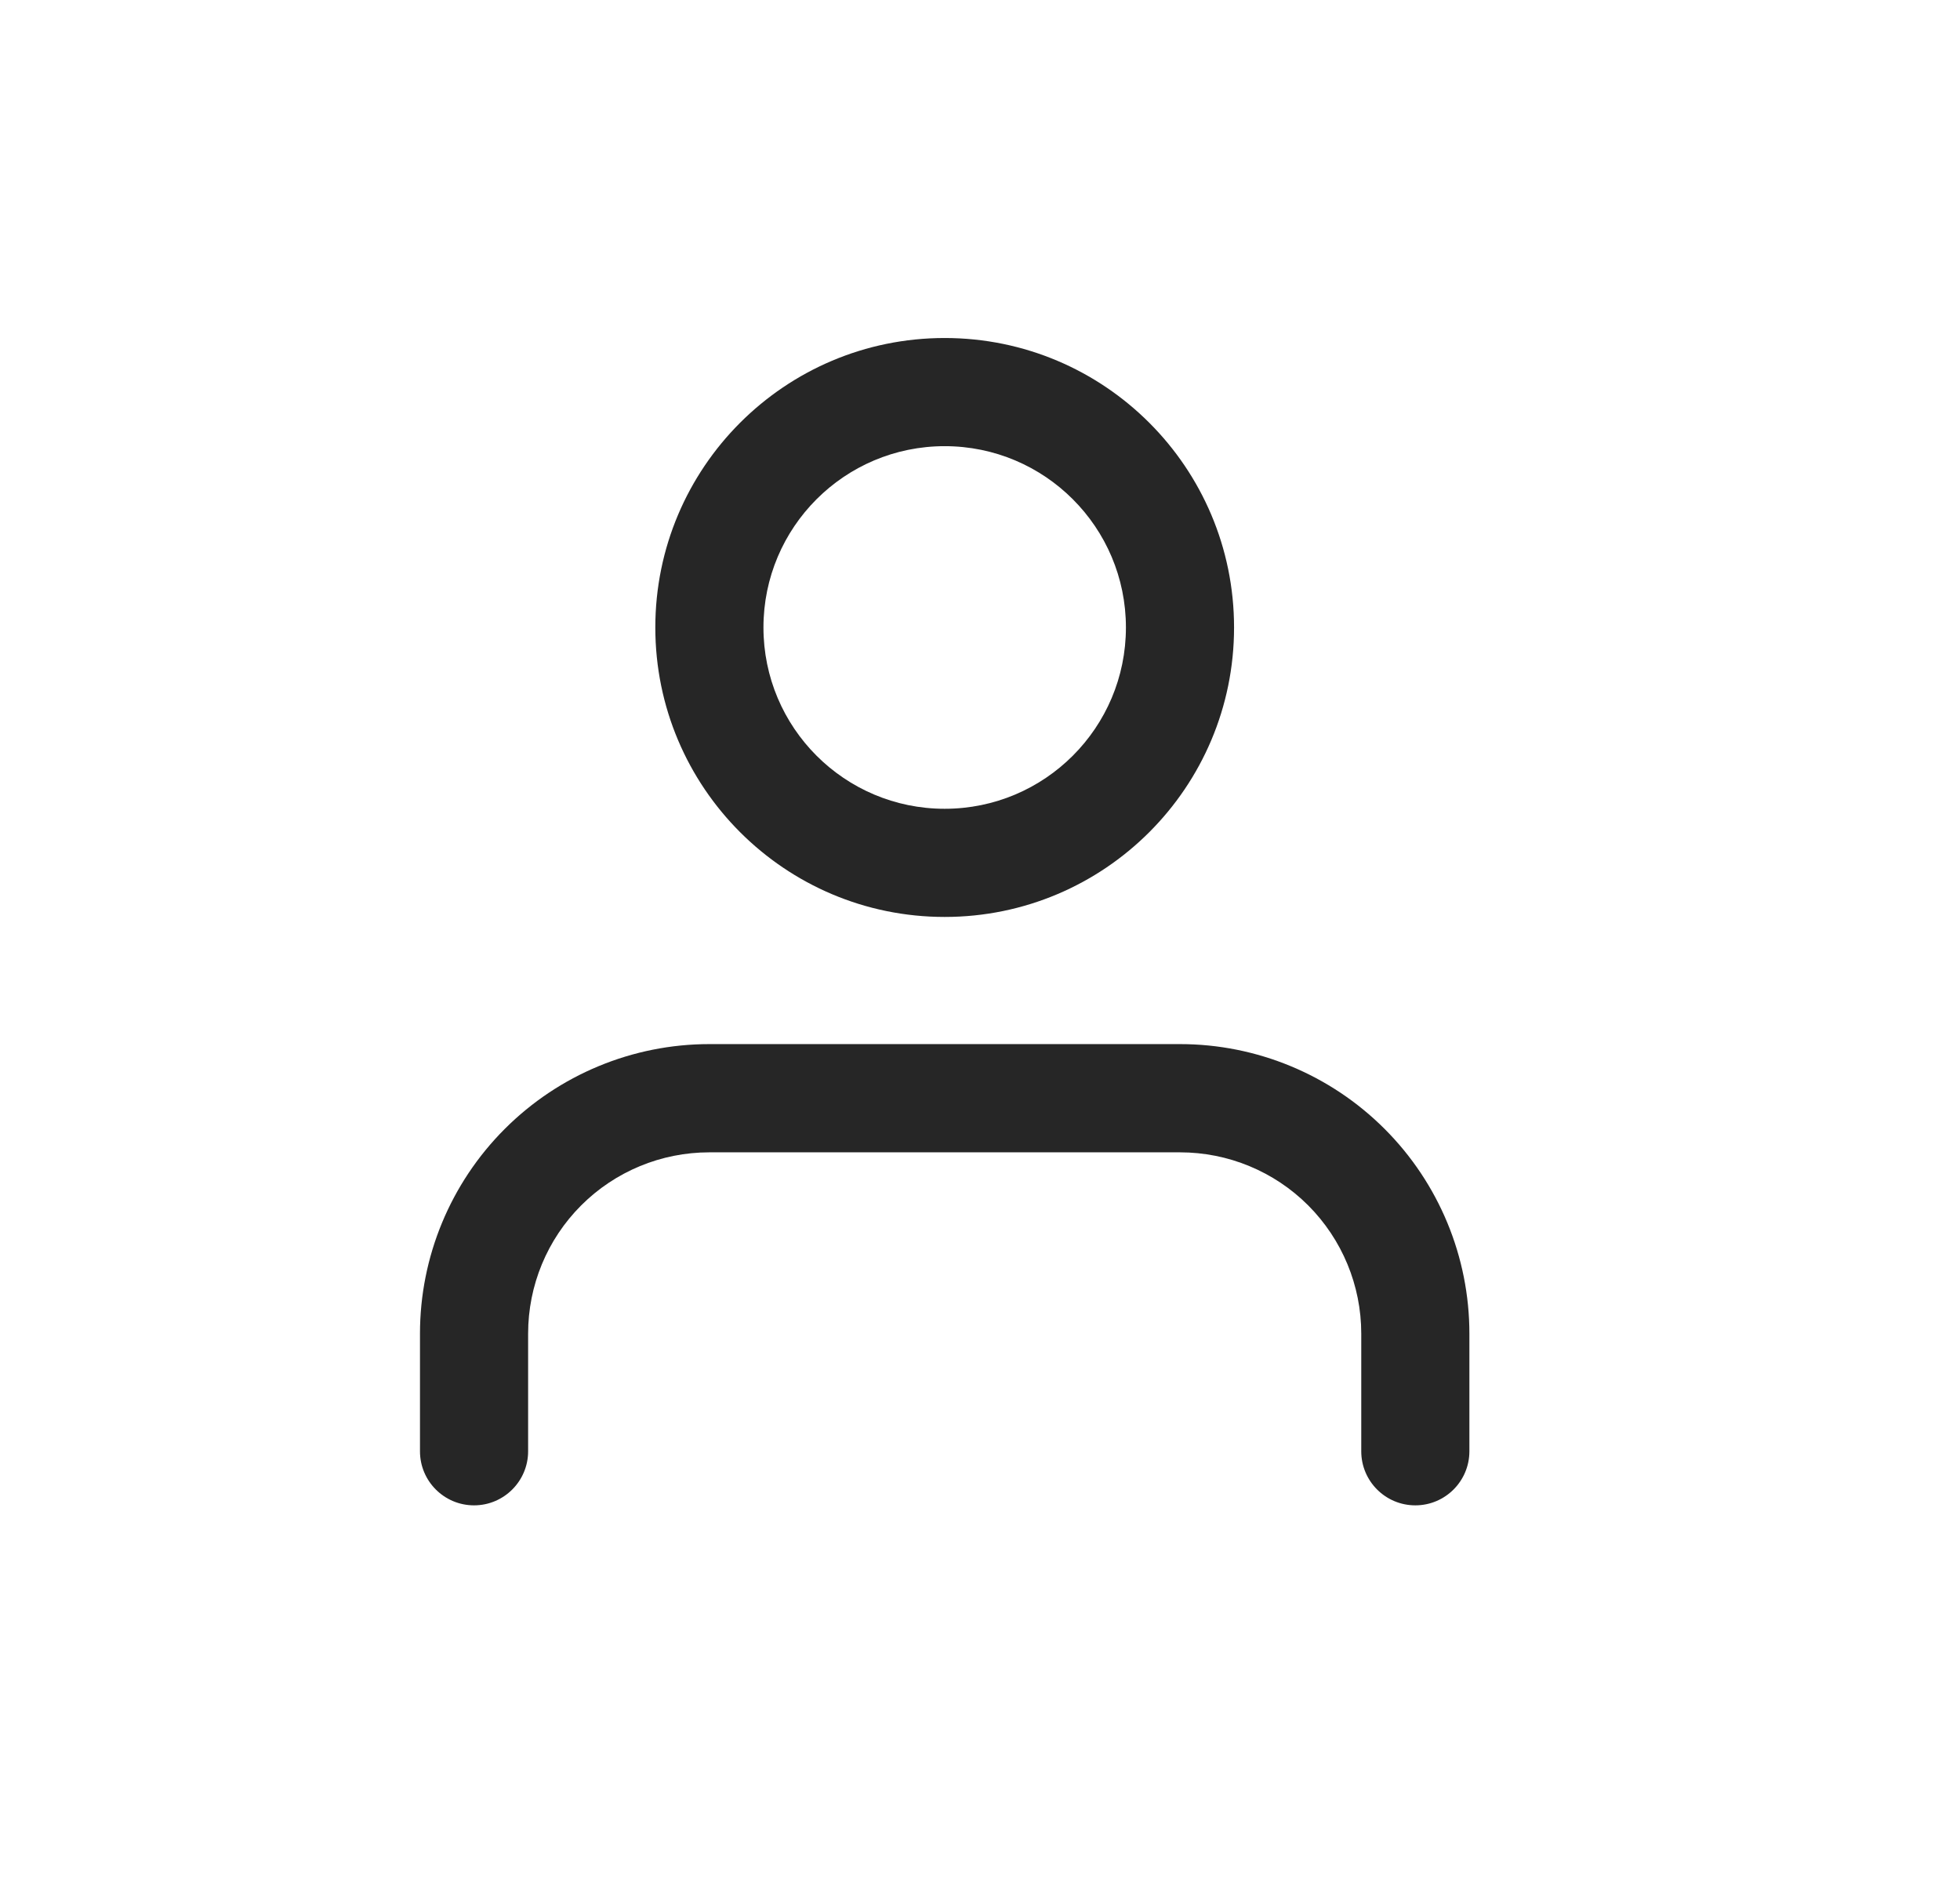 <svg width="29" height="28" viewBox="0 0 29 28" fill="none" xmlns="http://www.w3.org/2000/svg">
<path fill-rule="evenodd" clip-rule="evenodd" d="M11.296 9.282C11.296 7.801 12.496 6.6 13.977 6.6C15.459 6.6 16.659 7.801 16.659 9.282C16.659 10.763 15.459 11.964 13.977 11.964C12.496 11.964 11.296 10.763 11.296 9.282ZM13.977 5C11.613 5 9.696 6.917 9.696 9.282C9.696 11.647 11.613 13.564 13.977 13.564C16.342 13.564 18.259 11.647 18.259 9.282C18.259 6.917 16.342 5 13.977 5ZM10.495 15.445C9.36 15.445 8.271 15.897 7.468 16.7C6.665 17.503 6.214 18.592 6.214 19.727V21.468C6.214 21.91 6.572 22.268 7.014 22.268C7.455 22.268 7.814 21.91 7.814 21.468V19.727C7.814 19.016 8.096 18.334 8.599 17.831C9.102 17.328 9.784 17.046 10.495 17.046H17.459C18.171 17.046 18.853 17.328 19.356 17.831C19.858 18.334 20.141 19.016 20.141 19.727V21.468C20.141 21.91 20.499 22.268 20.941 22.268C21.383 22.268 21.741 21.91 21.741 21.468V19.727C21.741 18.592 21.29 17.503 20.487 16.7C19.684 15.897 18.595 15.445 17.459 15.445H10.495Z" fill="#262626"/>
</svg>

